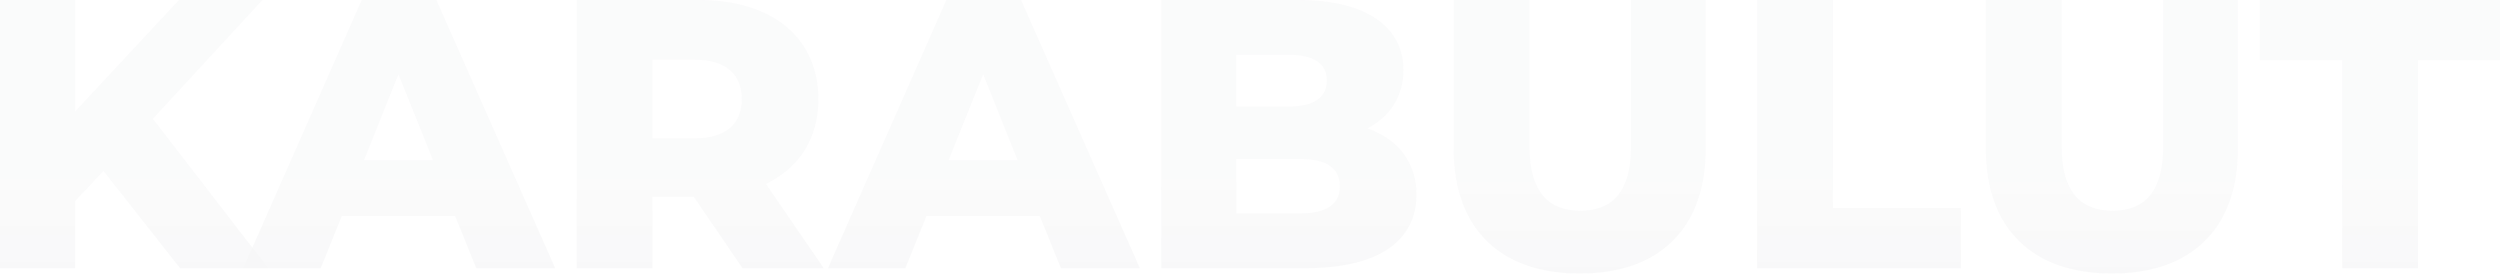 <svg xmlns="http://www.w3.org/2000/svg" xmlns:xlink="http://www.w3.org/1999/xlink" width="1722.312" height="188.464" viewBox="0 0 1722.312 188.464">
  <defs>
    <linearGradient id="linear-gradient" x1="0.5" y1="0.623" x2="0.5" y2="1.453" gradientUnits="objectBoundingBox">
      <stop offset="0" stop-color="#3d4453" stop-opacity="0.49"/>
      <stop offset="1" stop-color="#3d4453"/>
    </linearGradient>
  </defs>
  <g id="Group_1032" data-name="Group 1032" transform="translate(-1045.936 -470.616)" opacity="0.05">
    <path id="Path_465" data-name="Path 465" d="M1117.2,588.34l-19.532,20.852v46.193h-51.735V470.616h51.735v76.811l71.531-76.811h57.542l-75.491,81.825L1230.7,655.385h-60.71Z" transform="translate(0 0)" fill="url(#linear-gradient)"/>
    <path id="Path_466" data-name="Path 466" d="M1398.686,619.486h-78.131l-14.517,35.9H1252.72l81.562-184.769h51.471l81.826,184.769H1413.2Zm-15.309-38.537-23.756-59.125-23.756,59.125Z" transform="translate(-39.169 0)" fill="url(#linear-gradient)"/>
    <path id="Path_467" data-name="Path 467" d="M1616.794,606.289h-28.507v49.1h-52.263V470.616h84.466c50.415,0,82.09,26.131,82.09,68.364,0,27.188-13.2,47.248-36.161,58.334l39.857,58.071h-55.959Zm.527-94.5h-29.035V565.9h29.035c21.644,0,32.467-10.03,32.467-26.923C1649.789,521.823,1638.966,511.793,1617.322,511.793Z" transform="translate(-92.833 0)" fill="url(#linear-gradient)"/>
    <path id="Path_468" data-name="Path 468" d="M1895.609,619.486h-78.131l-14.517,35.9h-53.318L1831.2,470.616h51.471L1964.5,655.385h-54.375Zm-15.31-38.537-23.756-59.125-23.756,59.125Z" transform="translate(-133.297 0)" fill="url(#linear-gradient)"/>
    <path id="Path_469" data-name="Path 469" d="M2208.74,604.705c0,31.938-26.4,50.68-76.019,50.68h-99.775V470.616h94.5c48.567,0,72.324,19.8,72.324,48.3,0,17.684-8.974,31.938-24.812,40.121C2195.806,566.431,2208.74,582.268,2208.74,604.705Zm-124.058-96.344V544h35.9c17.421,0,26.4-6.072,26.4-17.949,0-11.614-8.974-17.685-26.4-17.685Zm71.268,90.537c0-12.67-9.5-18.74-27.451-18.74h-43.817v37.481H2128.5C2146.447,617.639,2155.949,611.568,2155.949,598.9Z" transform="translate(-186.961 0)" fill="url(#linear-gradient)"/>
    <path id="Path_470" data-name="Path 470" d="M2281.408,573.031V470.616h52.264V571.447c0,31.674,13.2,44.344,35.105,44.344,21.644,0,34.843-12.67,34.843-44.344V470.616h51.471V573.031c0,55.166-32.2,86.049-86.841,86.049S2281.408,628.2,2281.408,573.031Z" transform="translate(-234.025 0)" fill="url(#linear-gradient)"/>
    <path id="Path_471" data-name="Path 471" d="M2539.313,470.616h52.263V613.944h88.162v41.441H2539.313Z" transform="translate(-282.877 0)" fill="url(#linear-gradient)"/>
    <path id="Path_472" data-name="Path 472" d="M2733.719,573.031V470.616h52.263V571.447c0,31.674,13.2,44.344,35.106,44.344,21.645,0,34.842-12.67,34.842-44.344V470.616H2907.4V573.031c0,55.166-32.2,86.049-86.841,86.049S2733.719,628.2,2733.719,573.031Z" transform="translate(-319.701 0)" fill="url(#linear-gradient)"/>
    <path id="Path_473" data-name="Path 473" d="M3023.3,512.057h-56.749V470.616h165.5v41.441h-56.487V655.385H3023.3Z" transform="translate(-363.806 0)" fill="url(#linear-gradient)"/>
  </g>
</svg>
